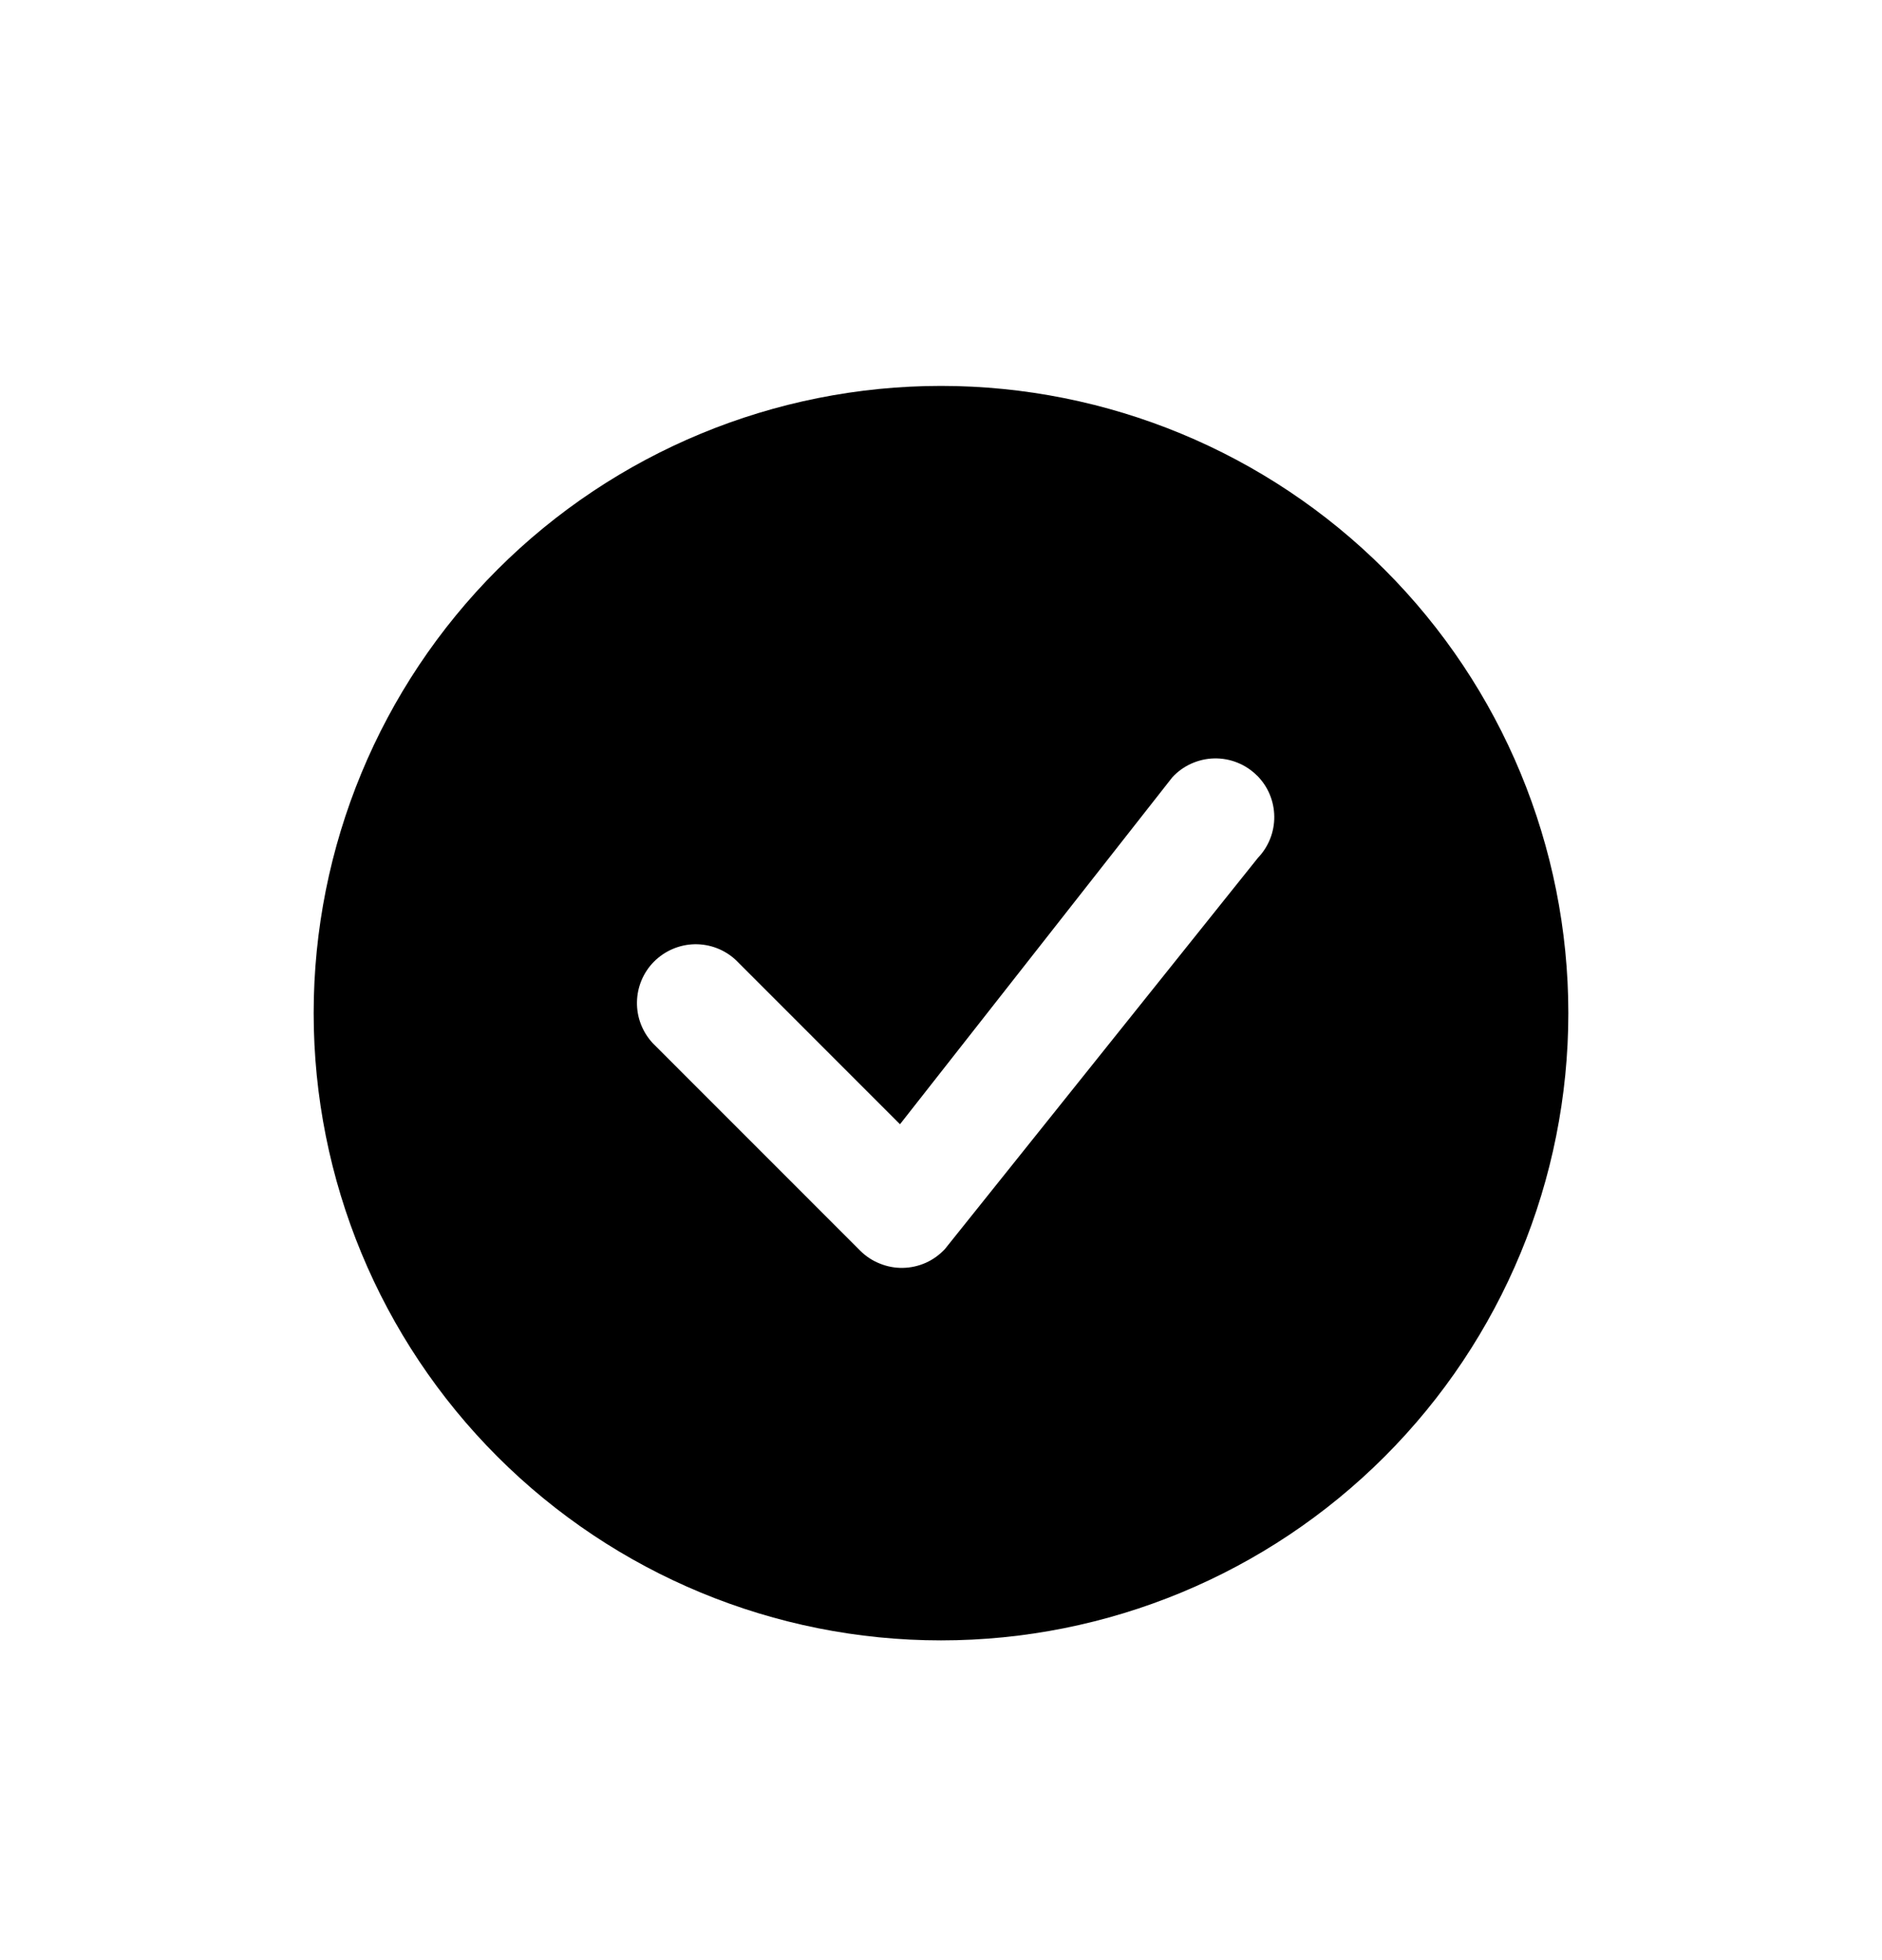 <svg width="24" height="25" viewBox="0 0 24 25" fill="none" xmlns="http://www.w3.org/2000/svg">
<path d="M20 12.922C20 15.043 19.157 17.078 17.657 18.578C16.157 20.079 14.122 20.922 12 20.922C9.878 20.922 7.843 20.079 6.343 18.578C4.843 17.078 4 15.043 4 12.922C4 10.8 4.843 8.765 6.343 7.265C7.843 5.765 9.878 4.922 12 4.922C14.122 4.922 16.157 5.765 17.657 7.265C19.157 8.765 20 10.8 20 12.922ZM16.03 9.892C15.959 9.821 15.873 9.764 15.78 9.727C15.686 9.689 15.586 9.671 15.485 9.673C15.384 9.675 15.285 9.698 15.193 9.739C15.101 9.78 15.018 9.84 14.95 9.914L11.477 14.339L9.384 12.245C9.242 12.112 9.054 12.04 8.859 12.043C8.665 12.047 8.48 12.126 8.342 12.263C8.205 12.4 8.126 12.586 8.123 12.78C8.119 12.975 8.192 13.162 8.324 13.305L10.97 15.952C11.041 16.023 11.126 16.079 11.22 16.116C11.313 16.154 11.413 16.173 11.514 16.171C11.614 16.169 11.714 16.147 11.806 16.106C11.898 16.065 11.98 16.005 12.049 15.932L16.041 10.942C16.177 10.8 16.252 10.611 16.25 10.415C16.248 10.218 16.17 10.031 16.031 9.892H16.03Z" fill="black"/>
</svg>
